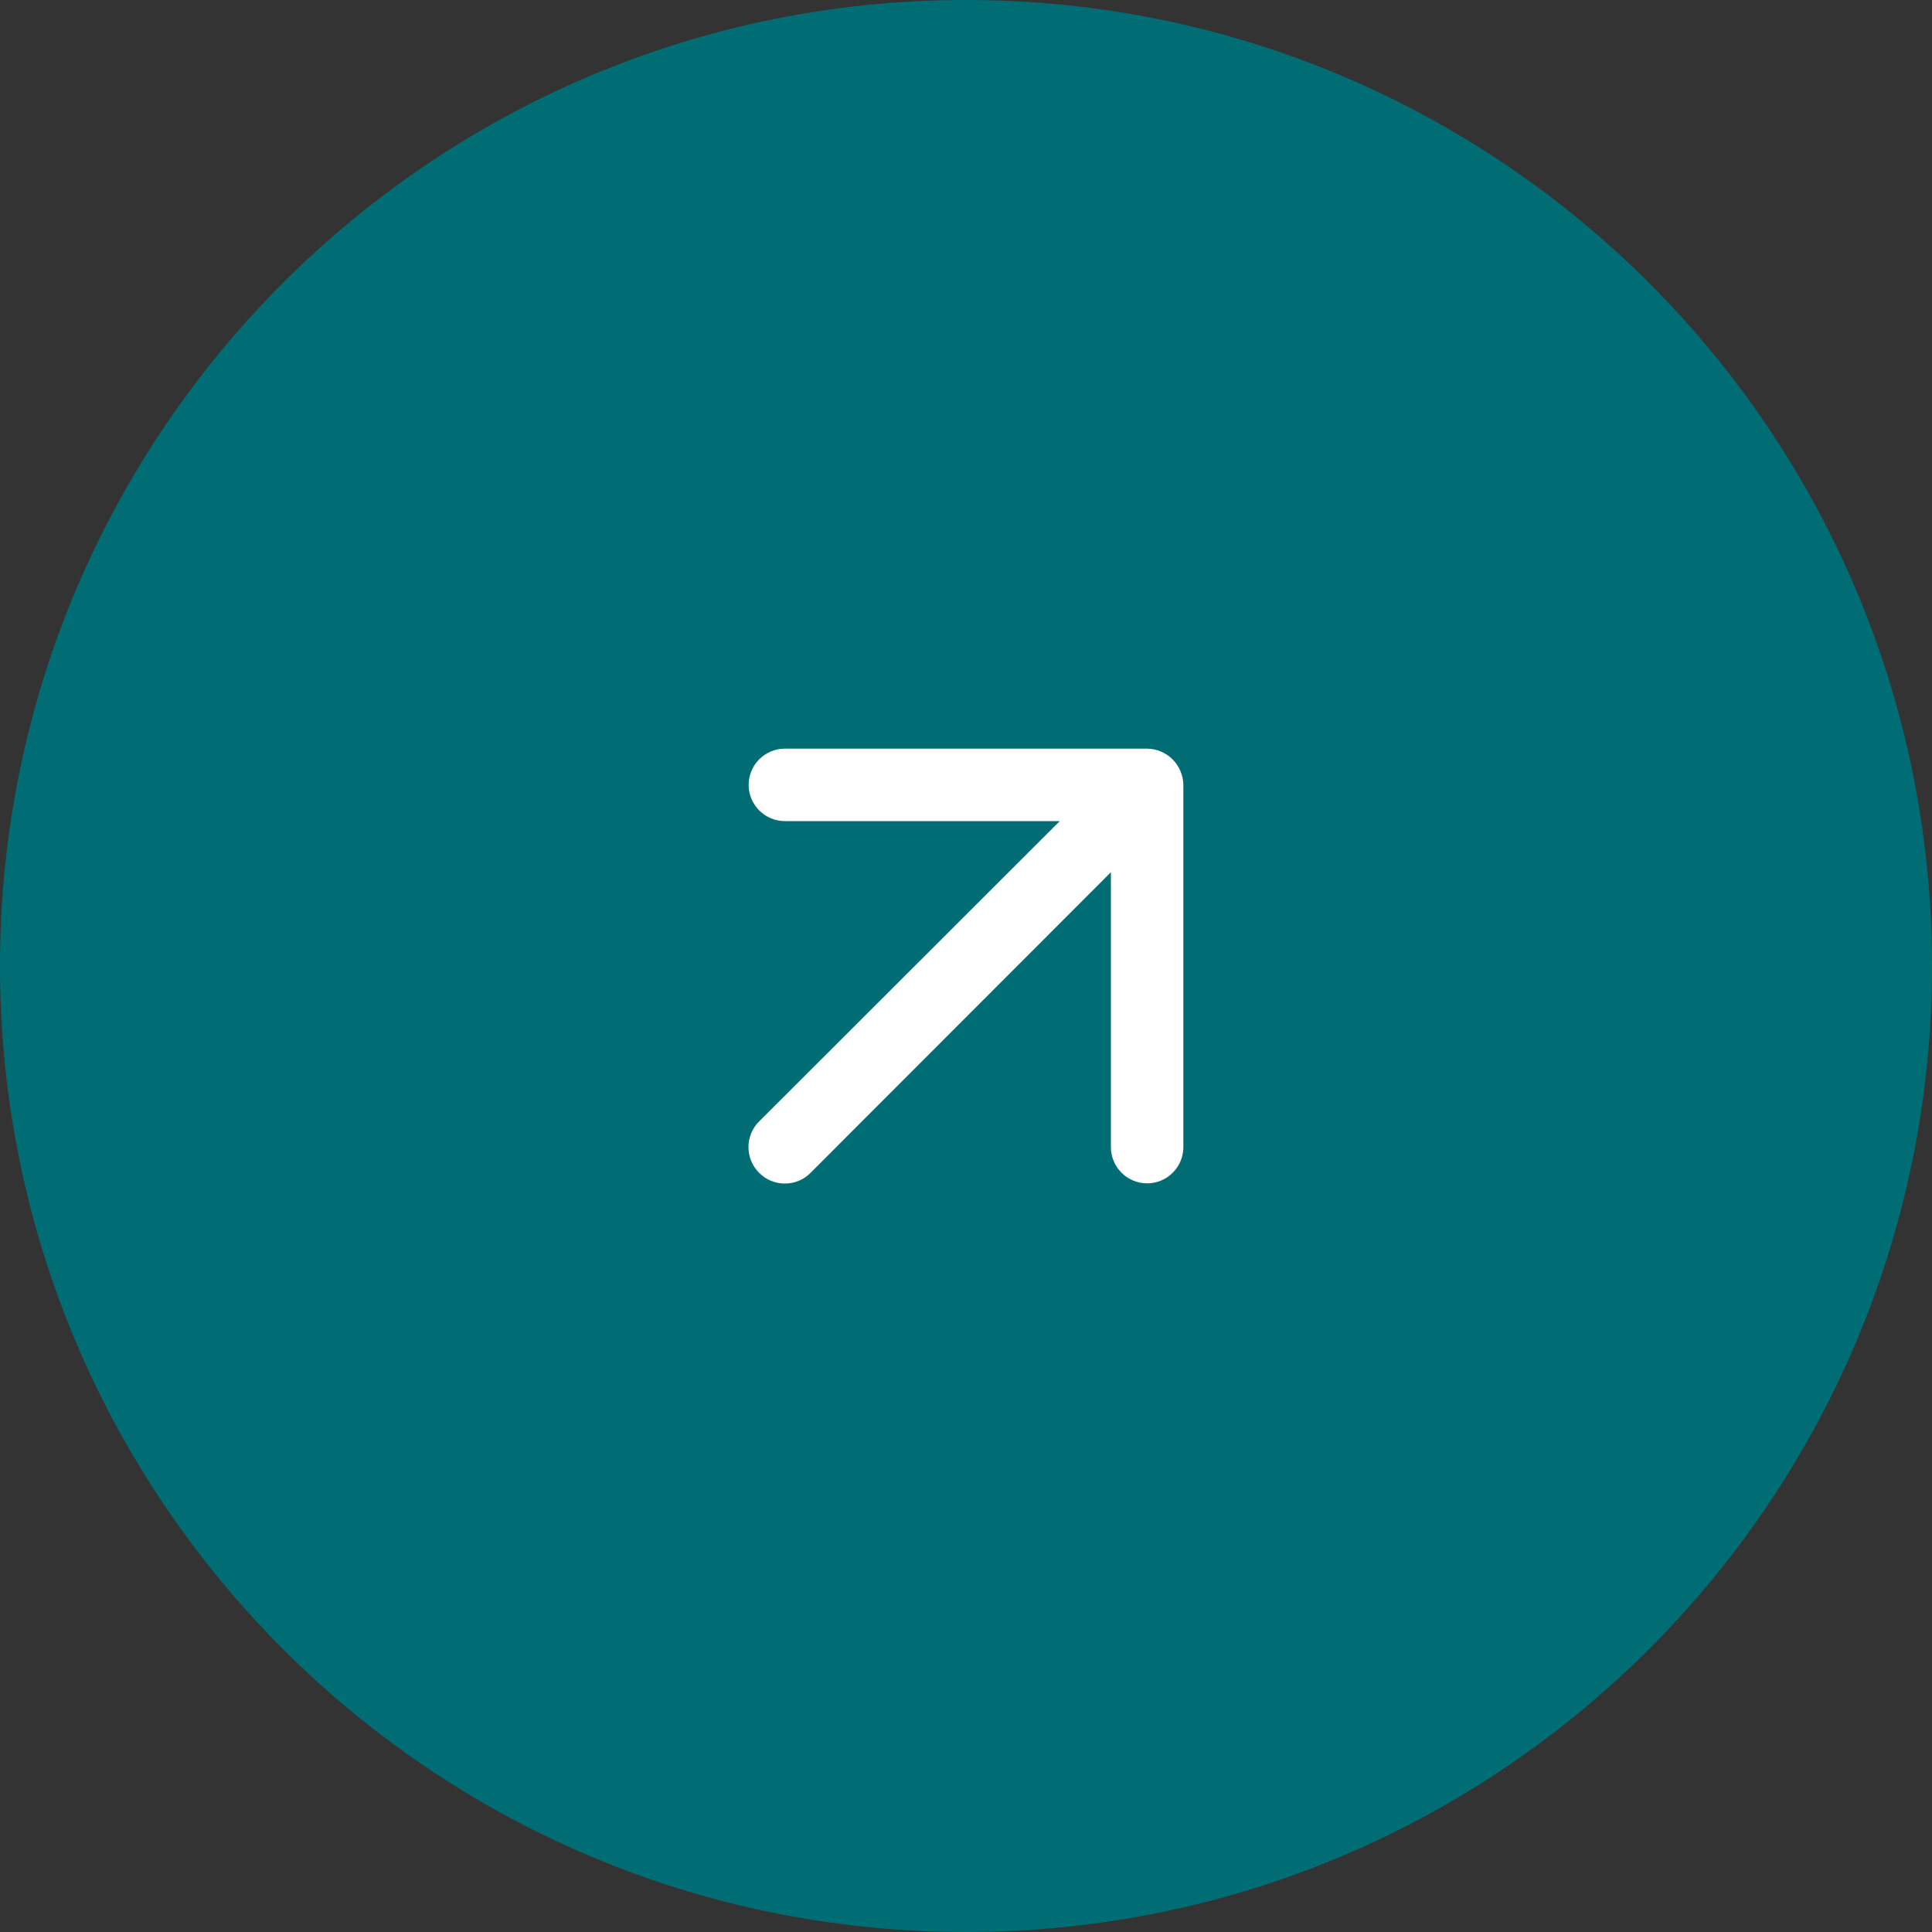 <?xml version="1.0" encoding="UTF-8"?> <svg xmlns="http://www.w3.org/2000/svg" width="40" height="40" viewBox="0 0 40 40" fill="none"><rect x="0" y="0" width="40" height="40" fill="#333333" stroke="none"/> <g clip-path="url(#clip0_100_619)"> <path d="M20 40C31.046 40 40 31.046 40 20C40 8.954 31.046 0 20 0C8.954 0 0 8.954 0 20C0 31.046 8.954 40 20 40Z" fill="#006D75"></path> <path d="M24.44 15.965C24.364 15.782 24.218 15.636 24.035 15.56C23.945 15.522 23.848 15.501 23.75 15.5H16.25C16.051 15.5 15.86 15.579 15.72 15.72C15.579 15.86 15.5 16.051 15.5 16.25C15.5 16.449 15.579 16.64 15.72 16.78C15.86 16.921 16.051 17 16.25 17H21.942L15.717 23.218C15.647 23.287 15.591 23.37 15.553 23.462C15.515 23.553 15.496 23.651 15.496 23.75C15.496 23.849 15.515 23.947 15.553 24.038C15.591 24.13 15.647 24.213 15.717 24.282C15.787 24.353 15.87 24.409 15.961 24.447C16.053 24.485 16.151 24.504 16.25 24.504C16.349 24.504 16.447 24.485 16.538 24.447C16.63 24.409 16.713 24.353 16.782 24.282L23 18.058V23.75C23 23.949 23.079 24.14 23.22 24.28C23.36 24.421 23.551 24.5 23.75 24.5C23.949 24.5 24.14 24.421 24.28 24.28C24.421 24.14 24.5 23.949 24.5 23.75V16.25C24.499 16.152 24.478 16.055 24.44 15.965Z" fill="white"></path> </g> <defs> <clipPath id="clip0_100_619"> <rect width="40" height="40" fill="white"></rect> </clipPath> </defs> </svg> 